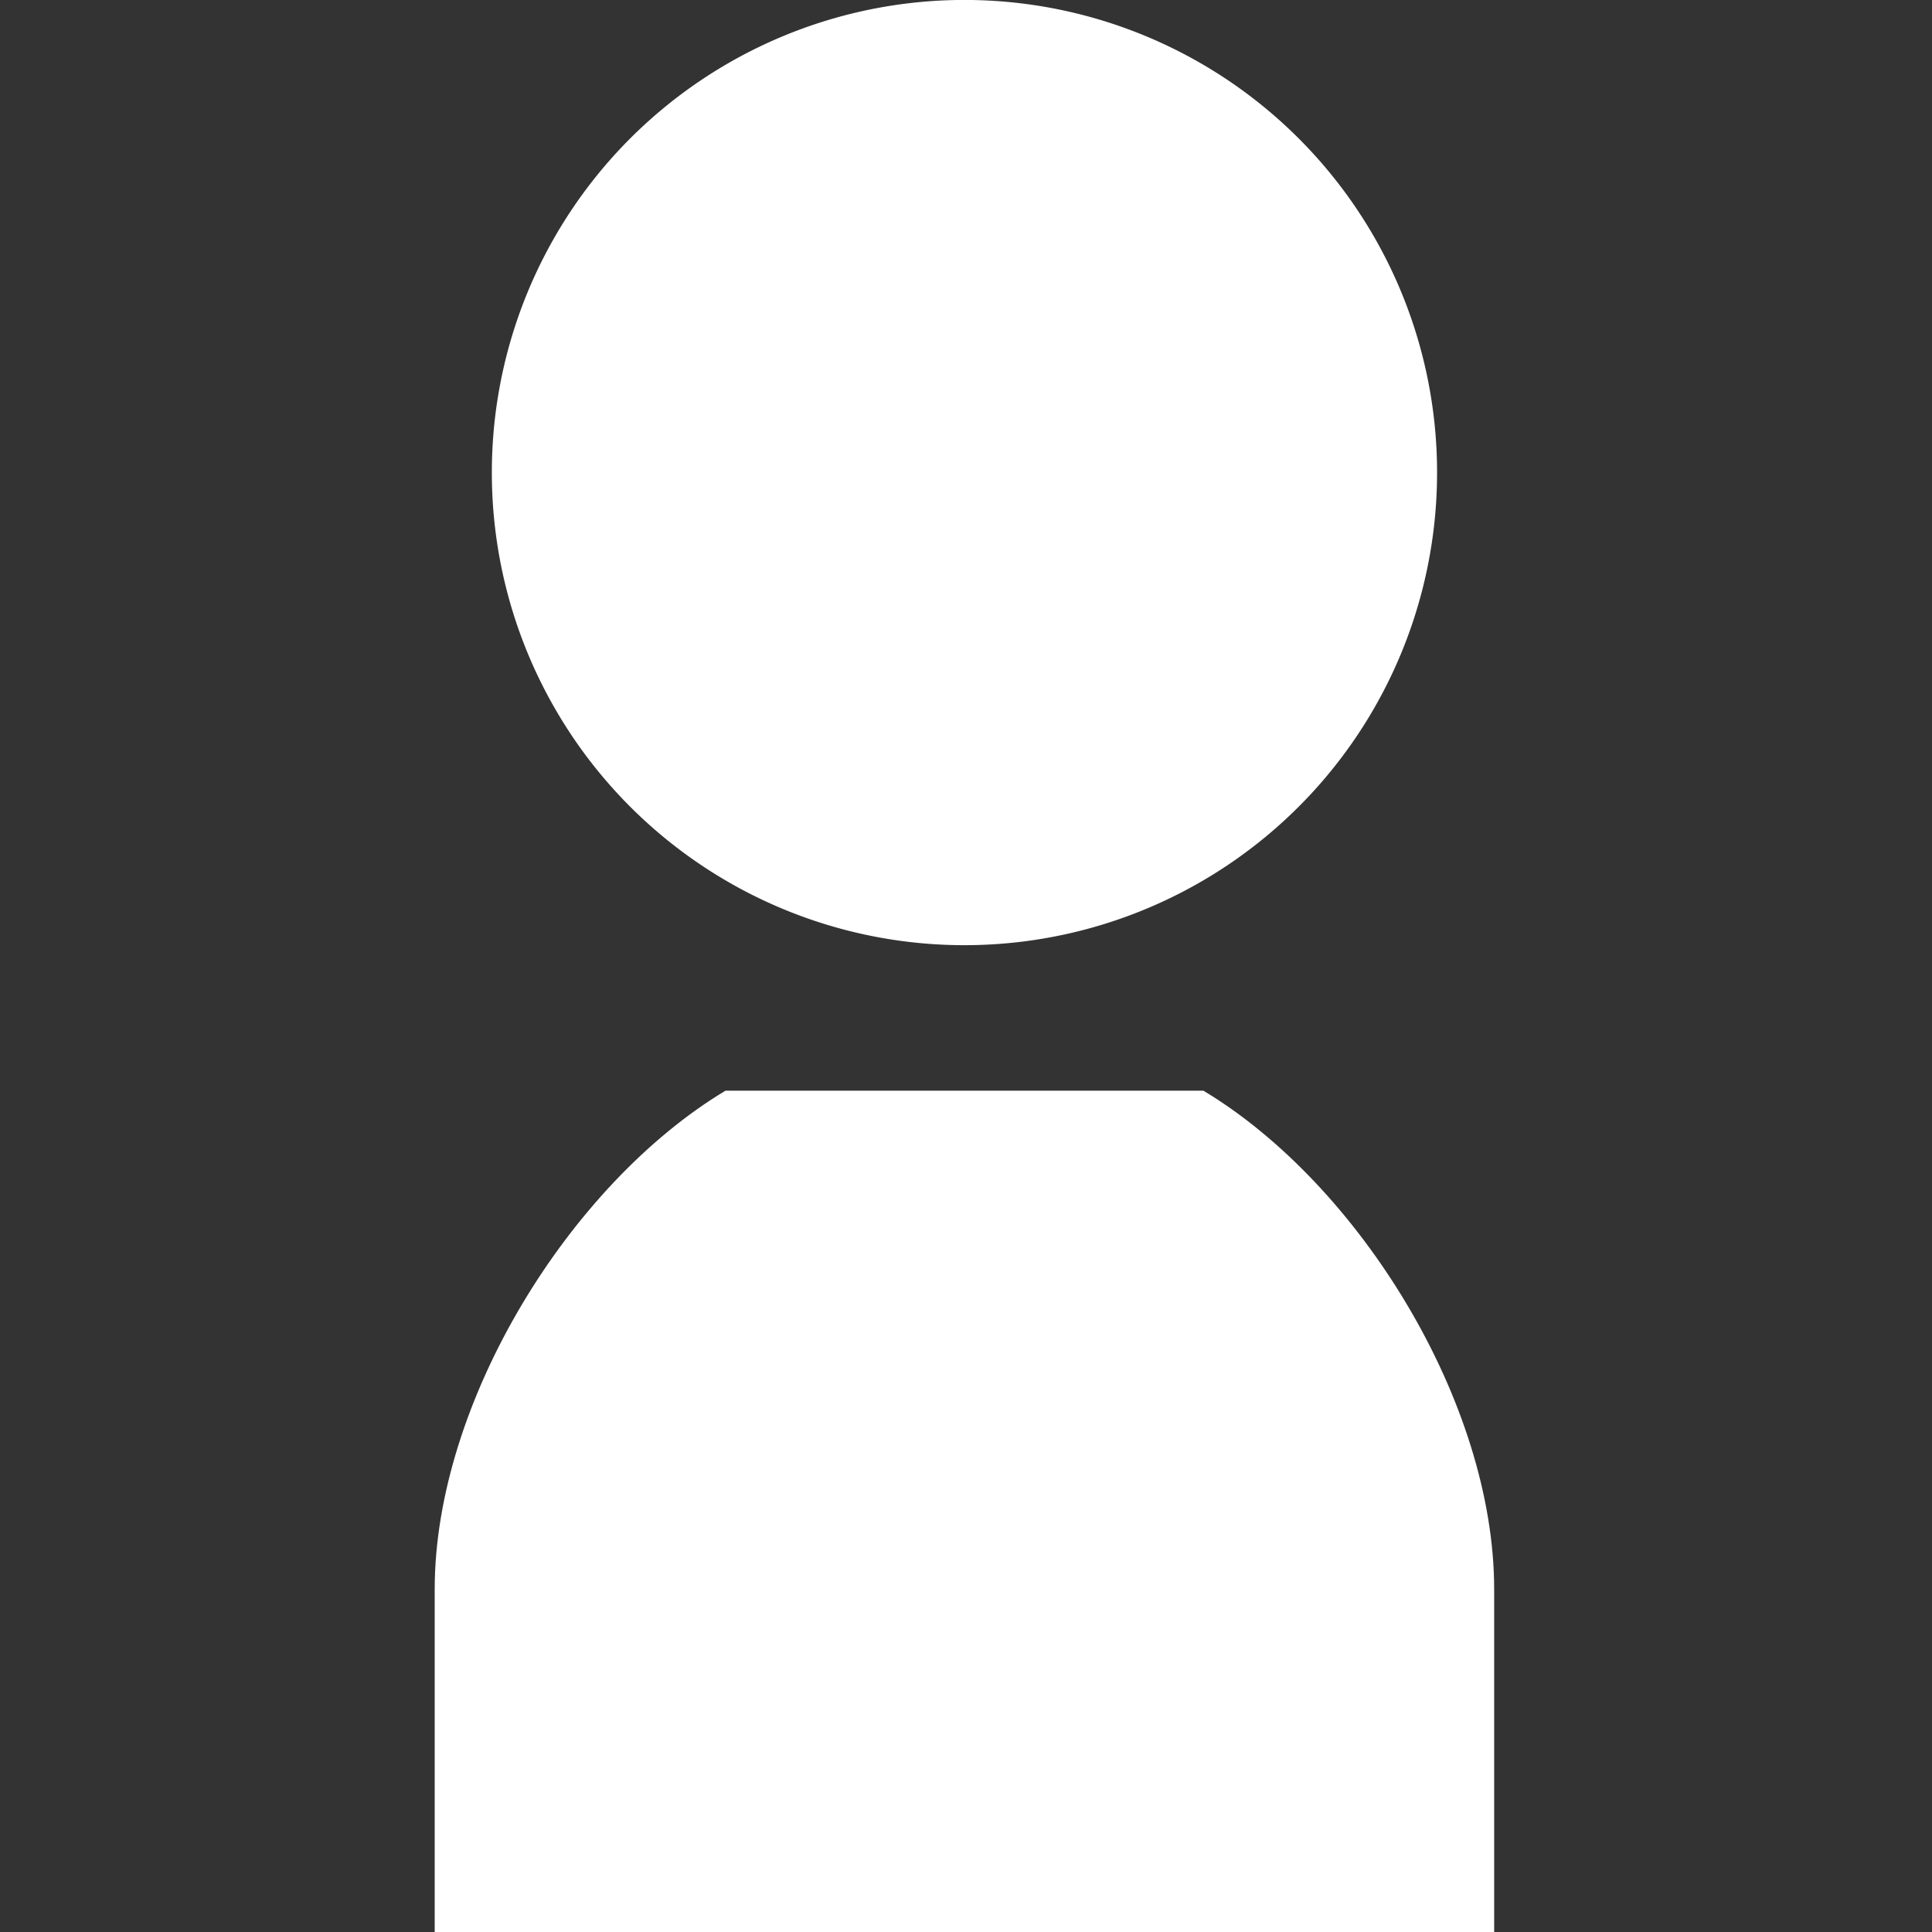 <svg xmlns="http://www.w3.org/2000/svg" width="40" height="40" viewBox="0 0 40 40">
  <rect x="0" y="0" width="40" height="40" fill="#333333" stroke="none"/>
  <g id="グループ_8" data-name="グループ 8" transform="translate(-1557 116)">
    <g id="グループ_3" data-name="グループ 3" transform="translate(1557 -116)">
      <rect id="長方形_3" data-name="長方形 3" width="40" height="40" transform="translate(0)" fill="none"/>
      <g id="人物のアイコン素材" transform="translate(9)">
        <path id="パス_2" data-name="パス 2" d="M140.543,19.569a9.785,9.785,0,1,0-9.784-9.785A9.784,9.784,0,0,0,140.543,19.569Z" transform="translate(-129.576)" fill="#fff"/>
        <path id="パス_3" data-name="パス 3" d="M131.529,289.033h-9.893c-3.226,1.936-6.021,6.452-6.021,10.323v7.1H137.55v-7.1C137.55,295.485,134.755,290.969,131.529,289.033Z" transform="translate(-115.615 -266.452)" fill="#fff"/>
      </g>
    </g>
  </g>
</svg>
